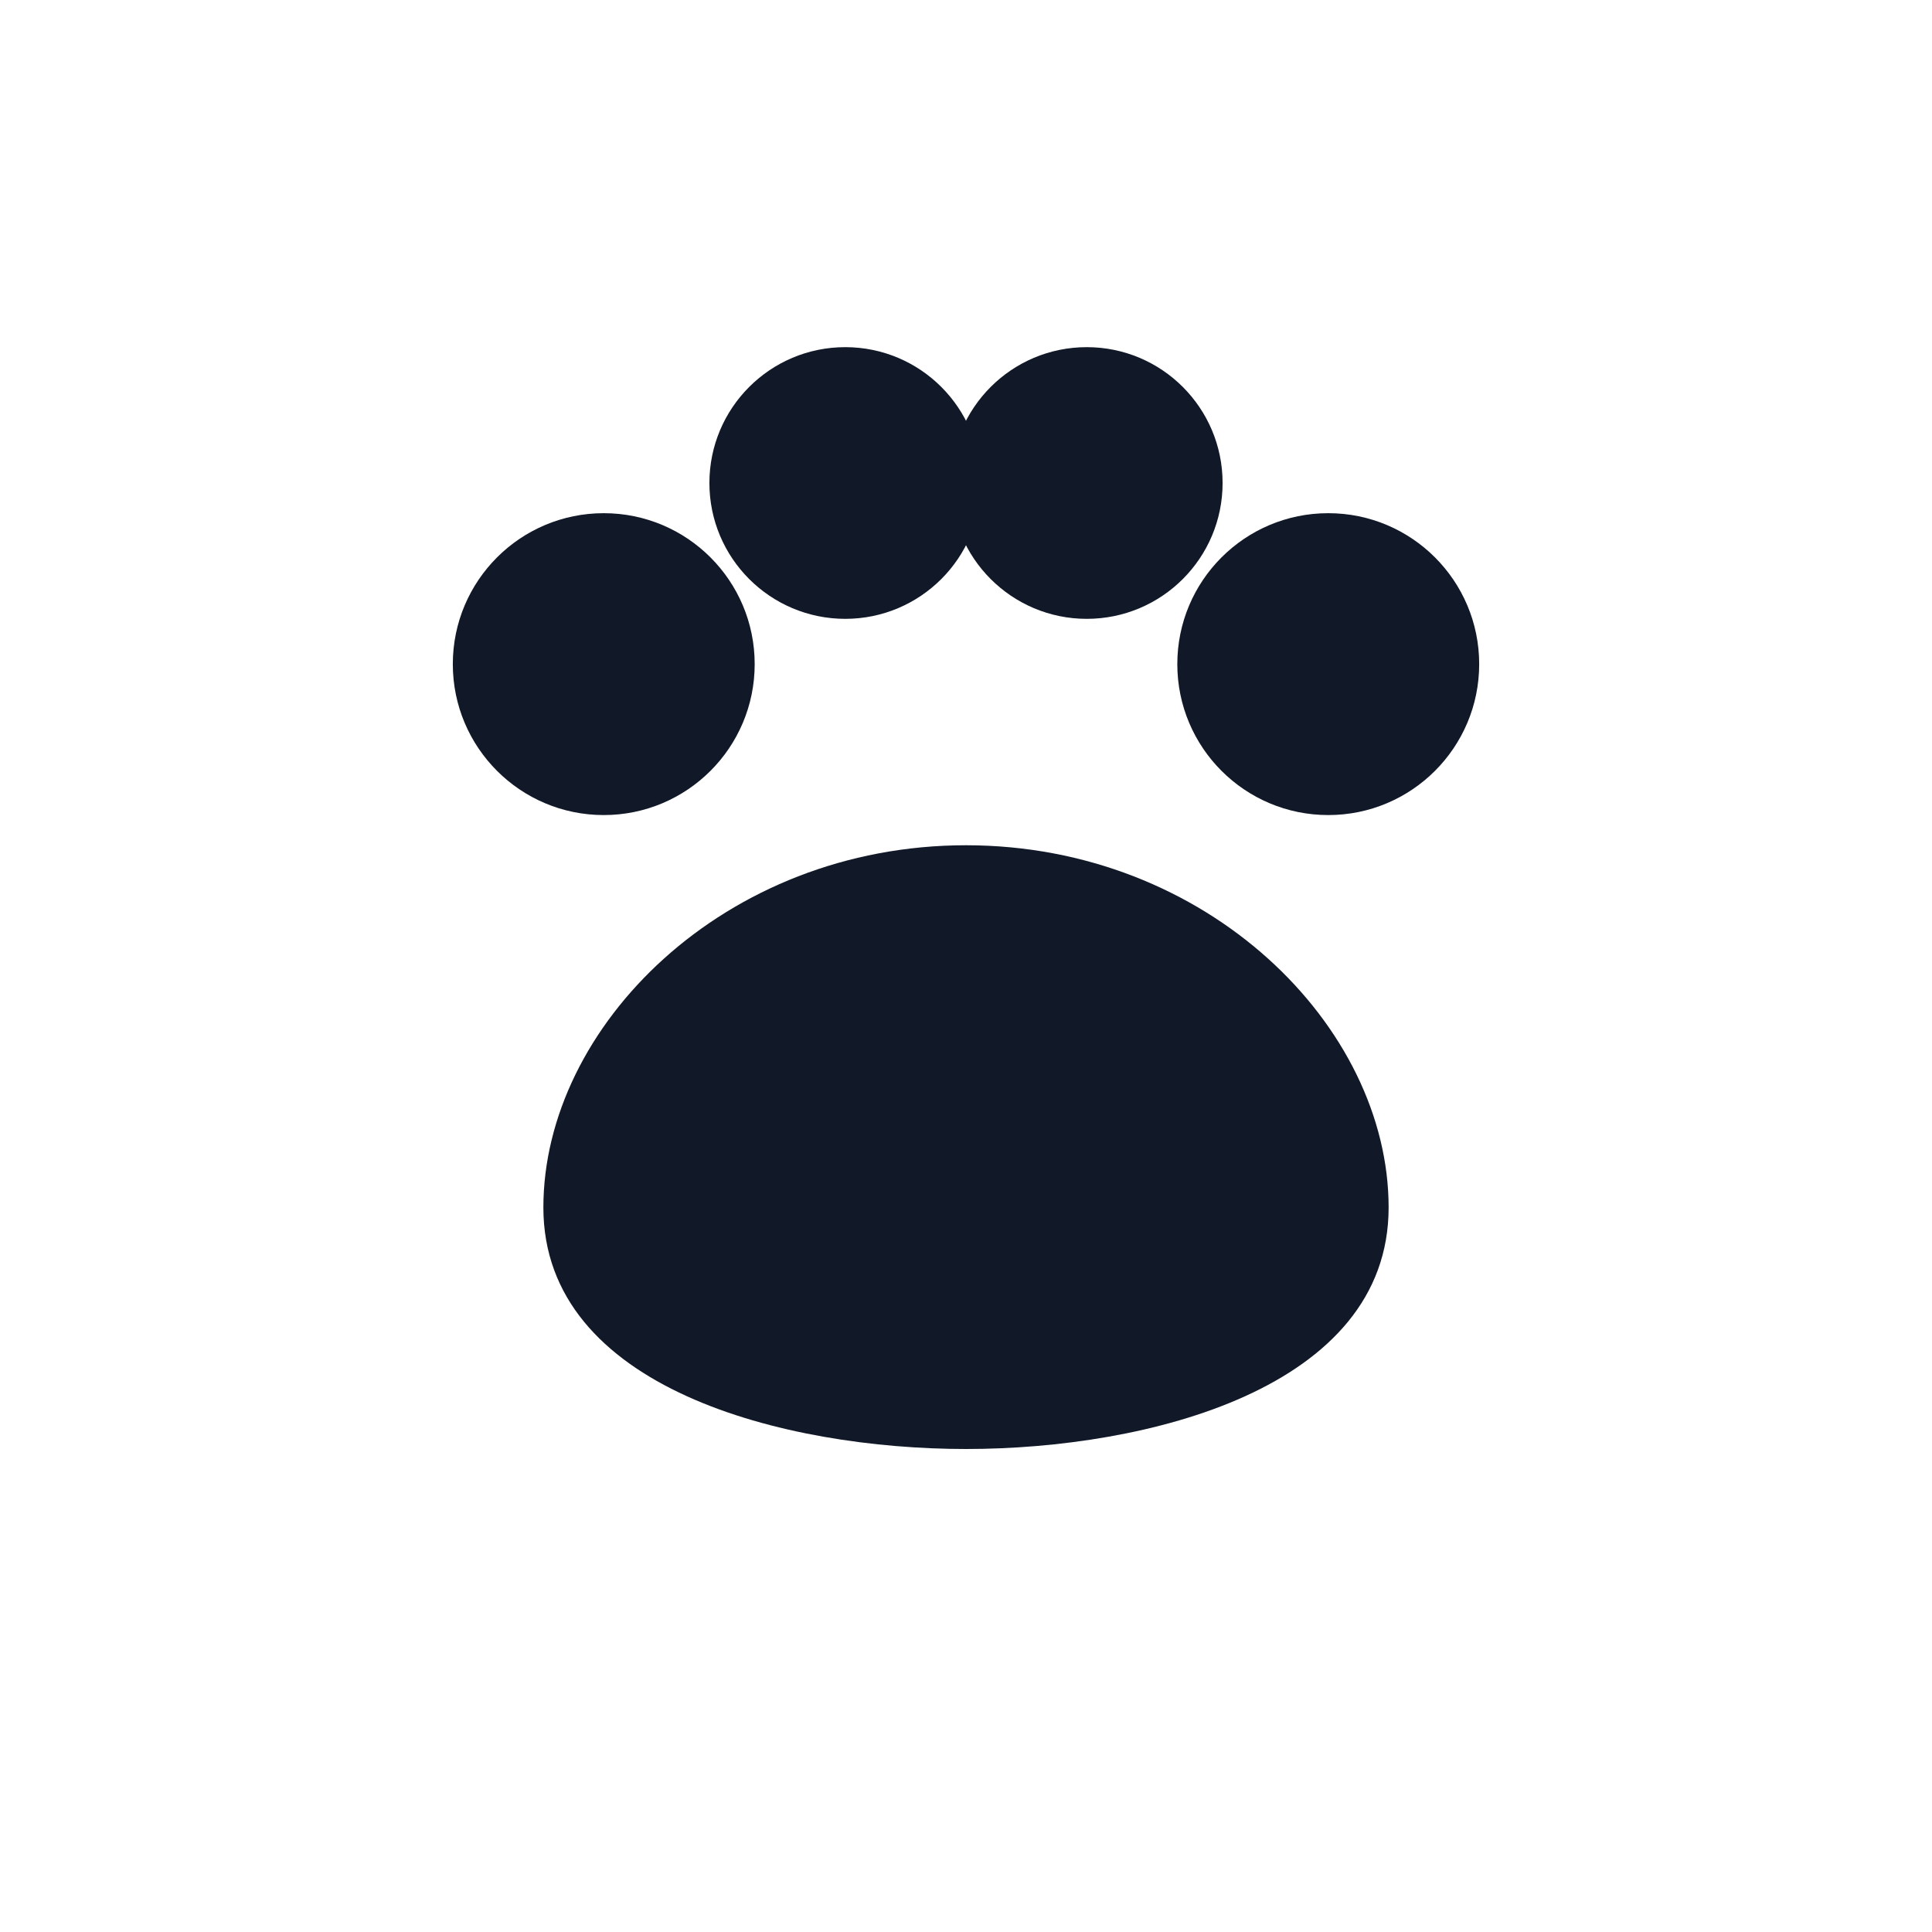 <svg xmlns="http://www.w3.org/2000/svg" viewBox="0 0 64 64" fill="#111827">
  <circle cx="20" cy="22" r="5"/>
  <circle cx="28" cy="16" r="4.5"/>
  <circle cx="36" cy="16" r="4.5"/>
  <circle cx="44" cy="22" r="5"/>
  <path d="M32 28c-8 0-14 6-14 12s8 8 14 8 14-2 14-8-6-12-14-12z"/>
</svg>

